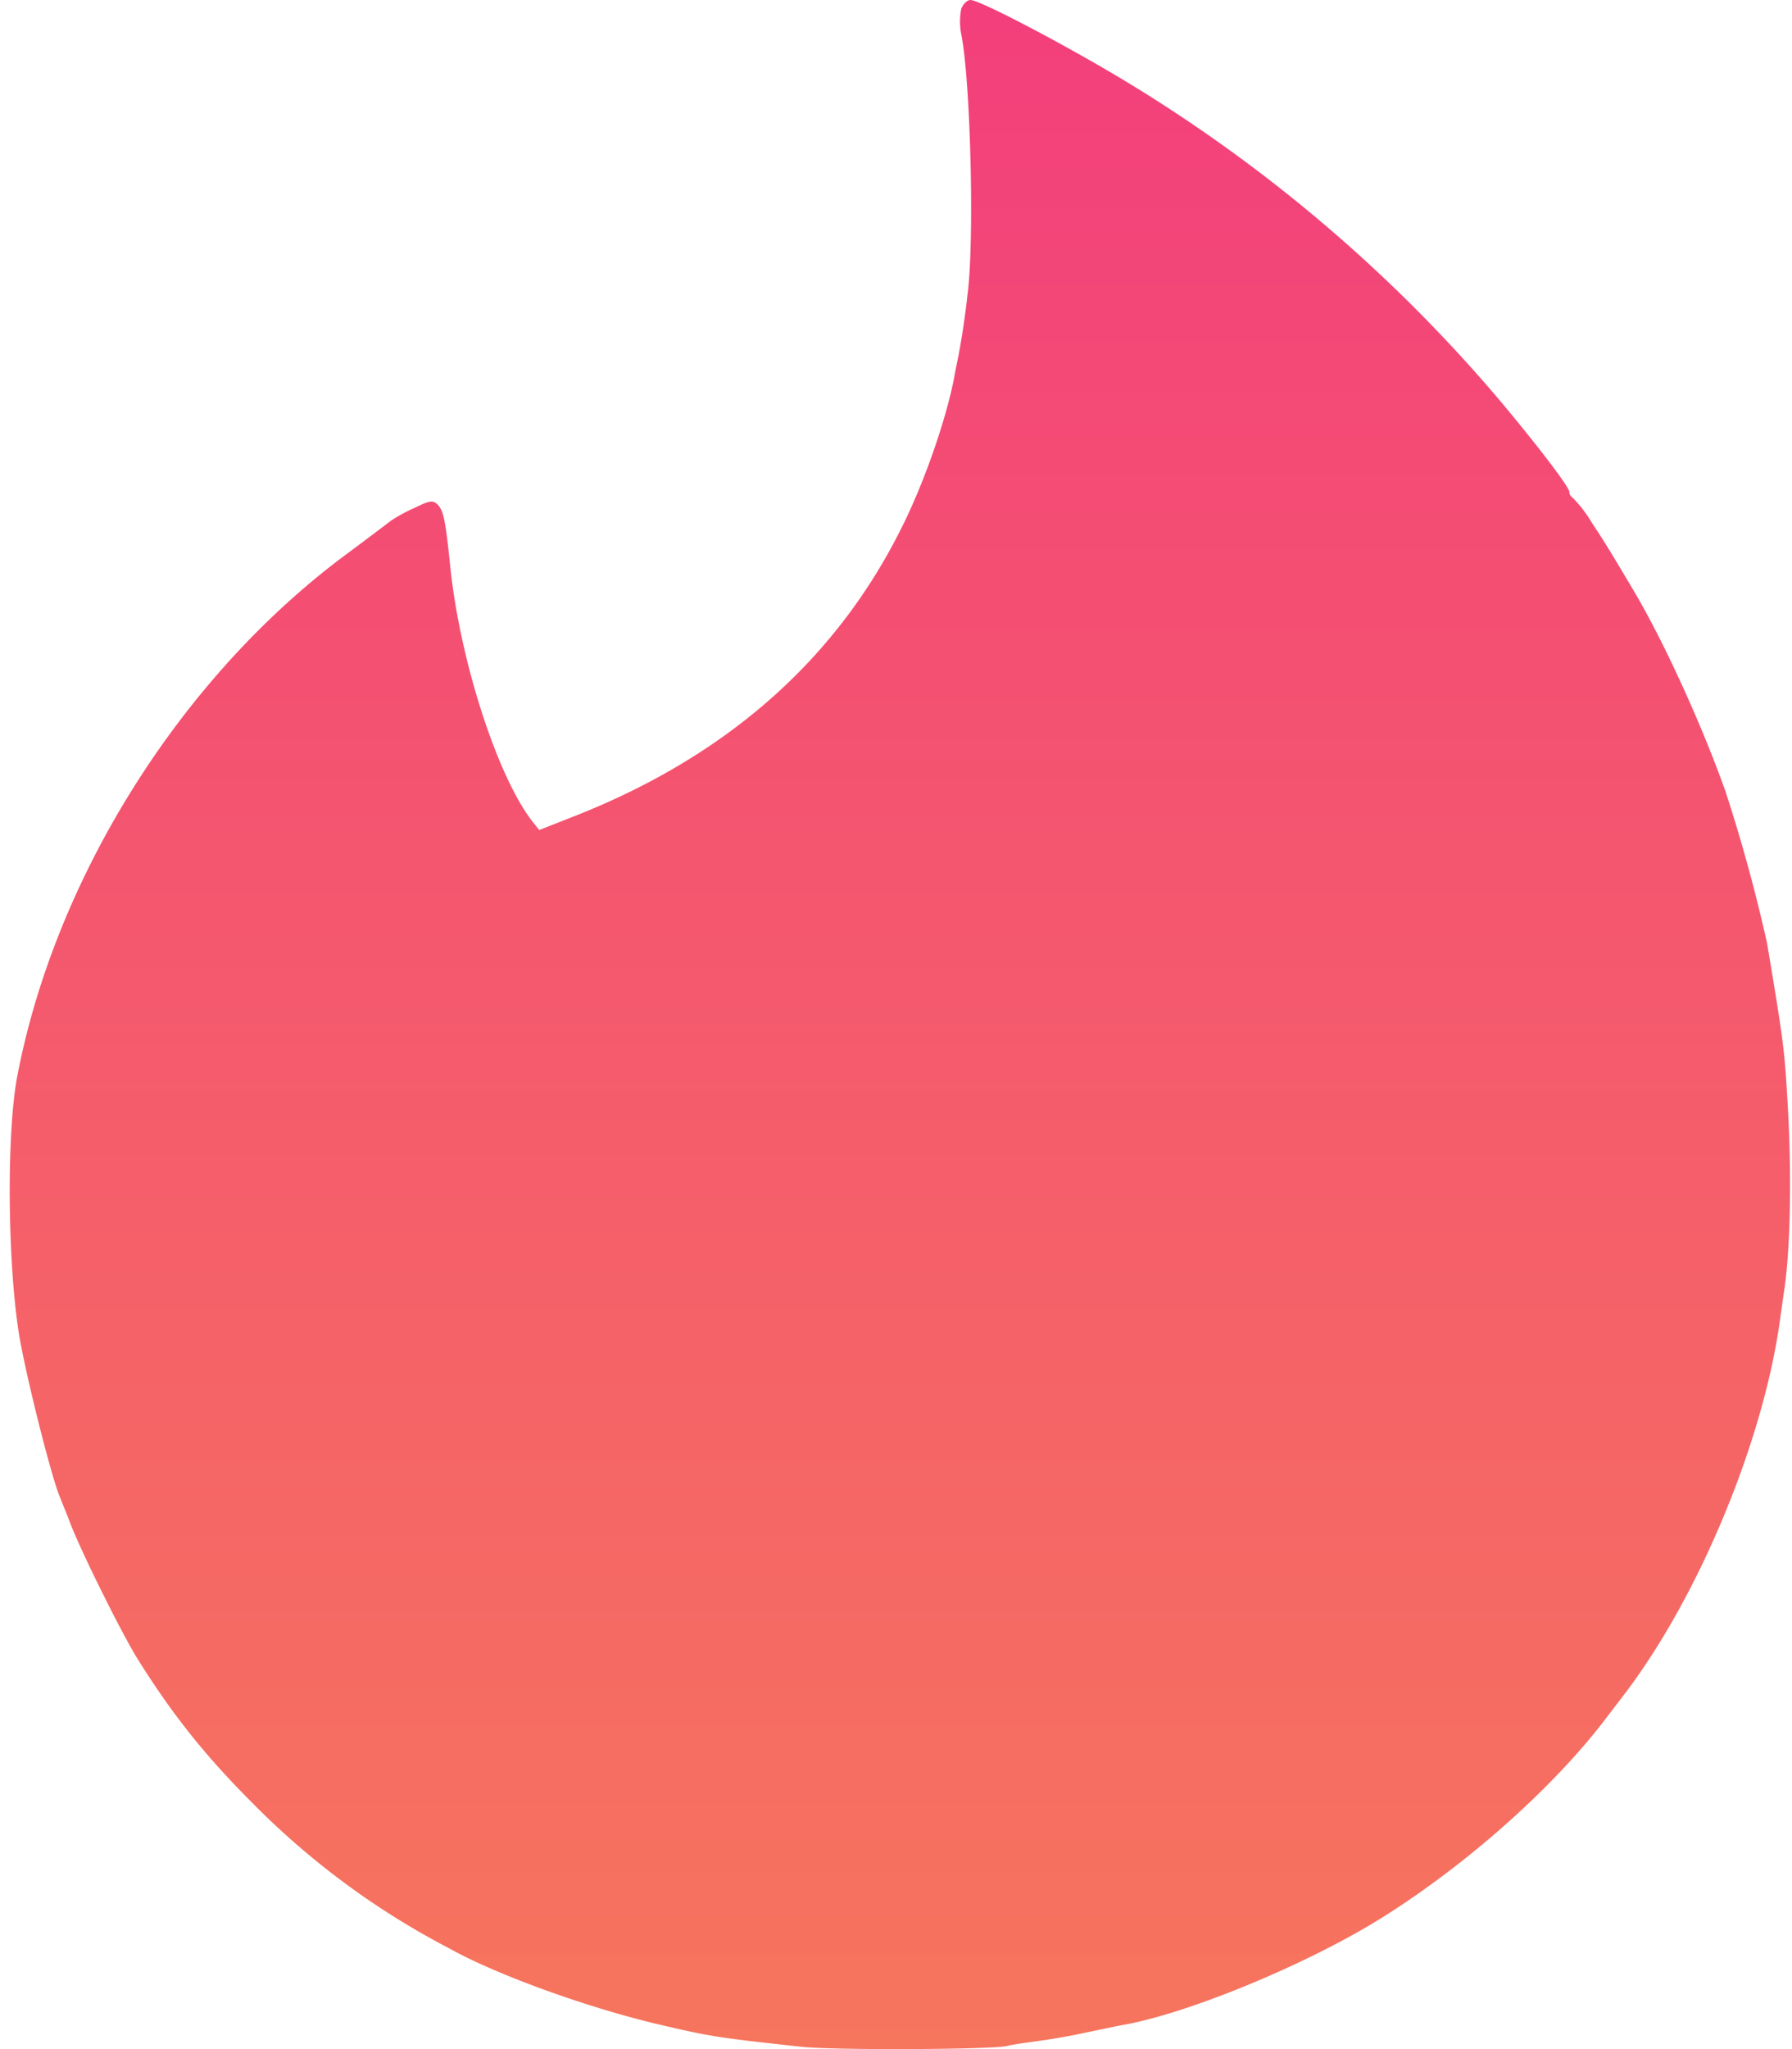 <svg width="84" height="96" fill="none" xmlns="http://www.w3.org/2000/svg"><path d="M45.059.411c-.081.418-.076.847.013 1.262.432 2.29.604 9.682.281 12.123a38.508 38.508 0 0 1-.432 2.907c-.054.261-.144.68-.185.94-.377 1.988-1.44 5.067-2.537 7.206-3.072 6.103-8.16 10.567-15.16 13.344l-1.763.693-.343-.432c-1.631-2.12-3.373-7.522-3.826-11.897-.226-2.215-.322-2.626-.583-2.907-.226-.227-.377-.206-1.104.15a7.348 7.348 0 0 0-1.097.597c-.123.096-1.063.81-2.098 1.577C8.497 31.7 2.566 41.128.797 50.488c-.48 2.626-.446 8.386.062 11.82.274 1.825 1.515 6.776 1.933 7.79l.412 1.029c.432 1.241 2.44 5.28 3.209 6.535 1.646 2.646 3.223 4.621 5.5 6.89a36.885 36.885 0 0 0 9.194 6.755c2.126 1.186 6.268 2.688 9.518 3.476 2.68.638 3.058.686 6.905 1.104 1.46.172 8.989.137 9.682-.034.226-.062.85-.15 1.412-.226a30.107 30.107 0 0 0 2.325-.412c.733-.15 1.522-.322 1.782-.363 3.134-.576 8.709-2.907 12.11-5.047 3.936-2.475 7.974-6.061 10.415-9.27l.844-1.104c3.49-4.546 6.548-11.863 7.337-17.588l.171-1.22c.316-1.92.391-5.52.185-8.97-.15-2.537-.185-2.818-.96-7.453a76.06 76.06 0 0 0-1.947-7.11c-1.07-3.025-2.811-6.858-4.224-9.278-1.07-1.797-1.392-2.345-2.043-3.32a5.946 5.946 0 0 0-.905-1.178.317.317 0 0 1-.151-.268c0-.206-1.255-1.879-3.093-4.087A71.41 71.41 0 0 0 52.45 3.62C49.653 1.954 45.916 0 45.49 0c-.15 0-.342.185-.431.411Z" fill="url(#a)"/><defs><linearGradient id="a" x1="42.182" y1="0" x2="42.182" y2="96" gradientUnits="userSpaceOnUse"><stop stop-color="#F33F7C"/><stop offset="1" stop-color="#F6755D"/></linearGradient></defs></svg>
